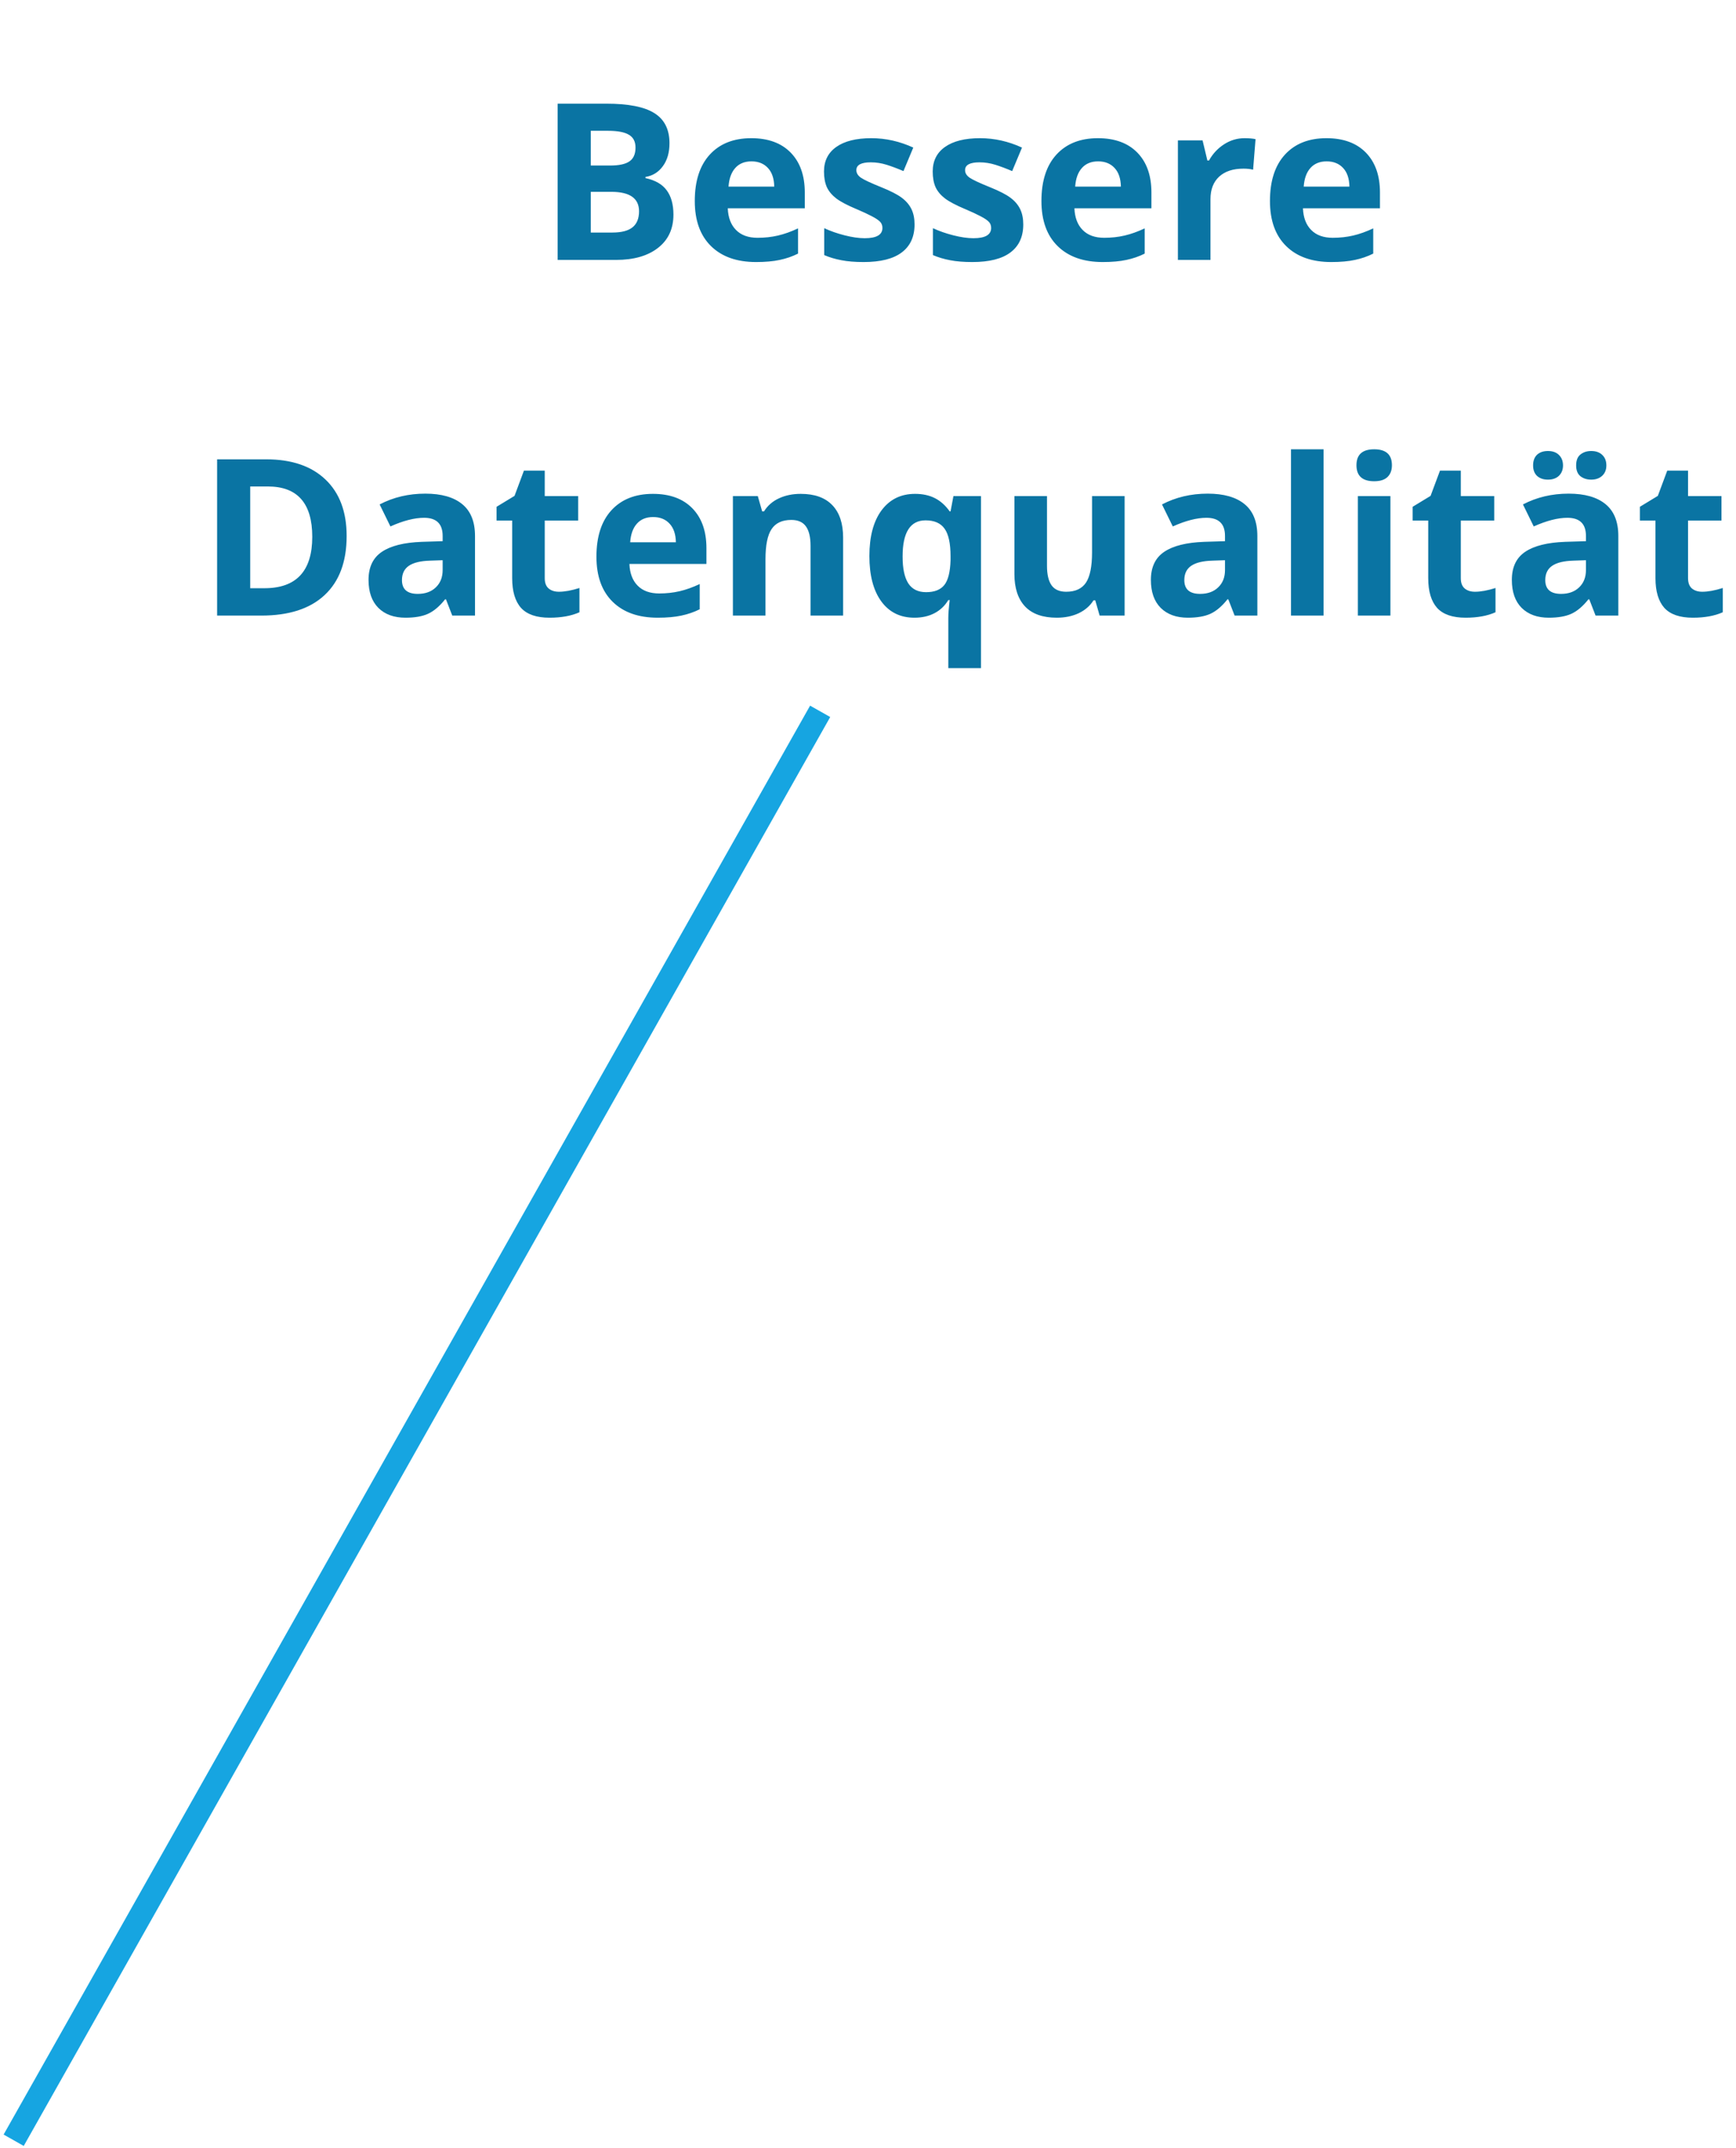 <svg xmlns="http://www.w3.org/2000/svg" width="127" height="157" viewBox="0 0 127 157" fill="none"><path d="M40.797 7.578H44.352C45.971 7.578 47.146 7.81 47.875 8.273C48.609 8.732 48.977 9.464 48.977 10.469C48.977 11.151 48.815 11.711 48.492 12.148C48.175 12.586 47.75 12.849 47.219 12.938V13.016C47.943 13.177 48.464 13.479 48.781 13.922C49.104 14.365 49.266 14.953 49.266 15.688C49.266 16.729 48.888 17.542 48.133 18.125C47.383 18.708 46.362 19 45.07 19H40.797V7.578ZM43.219 12.102H44.625C45.281 12.102 45.755 12 46.047 11.797C46.344 11.594 46.492 11.258 46.492 10.789C46.492 10.352 46.331 10.039 46.008 9.852C45.69 9.659 45.185 9.562 44.492 9.562H43.219V12.102ZM43.219 14.023V17H44.797C45.464 17 45.956 16.872 46.273 16.617C46.591 16.362 46.75 15.971 46.75 15.445C46.75 14.497 46.073 14.023 44.719 14.023H43.219ZM54.977 11.797C54.471 11.797 54.075 11.958 53.789 12.281C53.503 12.599 53.339 13.052 53.297 13.641H56.641C56.63 13.052 56.477 12.599 56.18 12.281C55.883 11.958 55.482 11.797 54.977 11.797ZM55.312 19.156C53.906 19.156 52.807 18.768 52.016 17.992C51.224 17.216 50.828 16.117 50.828 14.695C50.828 13.232 51.193 12.102 51.922 11.305C52.656 10.503 53.669 10.102 54.961 10.102C56.195 10.102 57.156 10.453 57.844 11.156C58.531 11.859 58.875 12.831 58.875 14.07V15.227H53.242C53.268 15.904 53.469 16.432 53.844 16.812C54.219 17.193 54.745 17.383 55.422 17.383C55.948 17.383 56.445 17.328 56.914 17.219C57.383 17.109 57.872 16.935 58.383 16.695V18.539C57.966 18.747 57.521 18.901 57.047 19C56.573 19.104 55.995 19.156 55.312 19.156ZM66.906 16.406C66.906 17.302 66.594 17.984 65.969 18.453C65.349 18.922 64.419 19.156 63.18 19.156C62.544 19.156 62.003 19.112 61.555 19.023C61.107 18.94 60.688 18.815 60.297 18.648V16.68C60.74 16.888 61.237 17.062 61.789 17.203C62.346 17.344 62.836 17.414 63.258 17.414C64.122 17.414 64.555 17.164 64.555 16.664C64.555 16.477 64.497 16.326 64.383 16.211C64.268 16.091 64.07 15.958 63.789 15.812C63.508 15.662 63.133 15.487 62.664 15.289C61.992 15.008 61.497 14.747 61.18 14.508C60.867 14.268 60.638 13.995 60.492 13.688C60.352 13.375 60.281 12.992 60.281 12.539C60.281 11.763 60.581 11.164 61.18 10.742C61.784 10.315 62.638 10.102 63.742 10.102C64.794 10.102 65.818 10.331 66.812 10.789L66.094 12.508C65.656 12.32 65.247 12.167 64.867 12.047C64.487 11.927 64.099 11.867 63.703 11.867C63 11.867 62.648 12.057 62.648 12.438C62.648 12.651 62.76 12.836 62.984 12.992C63.214 13.148 63.711 13.38 64.477 13.688C65.159 13.963 65.659 14.221 65.977 14.461C66.294 14.7 66.529 14.977 66.68 15.289C66.831 15.602 66.906 15.974 66.906 16.406ZM74.859 16.406C74.859 17.302 74.547 17.984 73.922 18.453C73.302 18.922 72.372 19.156 71.133 19.156C70.497 19.156 69.956 19.112 69.508 19.023C69.06 18.94 68.641 18.815 68.25 18.648V16.68C68.693 16.888 69.19 17.062 69.742 17.203C70.299 17.344 70.789 17.414 71.211 17.414C72.076 17.414 72.508 17.164 72.508 16.664C72.508 16.477 72.451 16.326 72.336 16.211C72.221 16.091 72.023 15.958 71.742 15.812C71.461 15.662 71.086 15.487 70.617 15.289C69.945 15.008 69.451 14.747 69.133 14.508C68.82 14.268 68.591 13.995 68.445 13.688C68.305 13.375 68.234 12.992 68.234 12.539C68.234 11.763 68.534 11.164 69.133 10.742C69.737 10.315 70.591 10.102 71.695 10.102C72.747 10.102 73.771 10.331 74.766 10.789L74.047 12.508C73.609 12.32 73.201 12.167 72.82 12.047C72.44 11.927 72.052 11.867 71.656 11.867C70.953 11.867 70.602 12.057 70.602 12.438C70.602 12.651 70.713 12.836 70.938 12.992C71.167 13.148 71.664 13.38 72.43 13.688C73.112 13.963 73.612 14.221 73.93 14.461C74.247 14.7 74.482 14.977 74.633 15.289C74.784 15.602 74.859 15.974 74.859 16.406ZM80.336 11.797C79.831 11.797 79.435 11.958 79.148 12.281C78.862 12.599 78.698 13.052 78.656 13.641H82C81.99 13.052 81.836 12.599 81.539 12.281C81.242 11.958 80.841 11.797 80.336 11.797ZM80.672 19.156C79.266 19.156 78.167 18.768 77.375 17.992C76.583 17.216 76.188 16.117 76.188 14.695C76.188 13.232 76.552 12.102 77.281 11.305C78.016 10.503 79.029 10.102 80.32 10.102C81.555 10.102 82.516 10.453 83.203 11.156C83.891 11.859 84.234 12.831 84.234 14.07V15.227H78.602C78.628 15.904 78.828 16.432 79.203 16.812C79.578 17.193 80.104 17.383 80.781 17.383C81.307 17.383 81.805 17.328 82.273 17.219C82.742 17.109 83.232 16.935 83.742 16.695V18.539C83.326 18.747 82.88 18.901 82.406 19C81.932 19.104 81.354 19.156 80.672 19.156ZM91.047 10.102C91.37 10.102 91.638 10.125 91.852 10.172L91.672 12.406C91.479 12.354 91.245 12.328 90.969 12.328C90.208 12.328 89.615 12.523 89.188 12.914C88.766 13.305 88.555 13.852 88.555 14.555V19H86.172V10.266H87.977L88.328 11.734H88.445C88.716 11.245 89.081 10.852 89.539 10.555C90.003 10.253 90.505 10.102 91.047 10.102ZM97.055 11.797C96.549 11.797 96.154 11.958 95.867 12.281C95.581 12.599 95.417 13.052 95.375 13.641H98.719C98.708 13.052 98.555 12.599 98.258 12.281C97.961 11.958 97.56 11.797 97.055 11.797ZM97.391 19.156C95.984 19.156 94.885 18.768 94.094 17.992C93.302 17.216 92.906 16.117 92.906 14.695C92.906 13.232 93.271 12.102 94 11.305C94.734 10.503 95.747 10.102 97.039 10.102C98.273 10.102 99.234 10.453 99.922 11.156C100.609 11.859 100.953 12.831 100.953 14.07V15.227H95.32C95.346 15.904 95.547 16.432 95.922 16.812C96.297 17.193 96.823 17.383 97.5 17.383C98.026 17.383 98.523 17.328 98.992 17.219C99.461 17.109 99.951 16.935 100.461 16.695V18.539C100.044 18.747 99.599 18.901 99.125 19C98.651 19.104 98.073 19.156 97.391 19.156ZM25.359 39.18C25.359 41.06 24.823 42.5 23.75 43.5C22.682 44.5 21.138 45 19.117 45H15.883V33.578H19.469C21.333 33.578 22.781 34.07 23.812 35.055C24.844 36.039 25.359 37.414 25.359 39.18ZM22.844 39.242C22.844 36.789 21.76 35.562 19.594 35.562H18.305V43H19.344C21.677 43 22.844 41.747 22.844 39.242ZM33.086 45L32.625 43.812H32.562C32.161 44.318 31.747 44.669 31.32 44.867C30.898 45.06 30.346 45.156 29.664 45.156C28.826 45.156 28.164 44.917 27.68 44.438C27.201 43.958 26.961 43.276 26.961 42.391C26.961 41.464 27.284 40.781 27.93 40.344C28.581 39.901 29.56 39.656 30.867 39.609L32.383 39.562V39.18C32.383 38.294 31.93 37.852 31.023 37.852C30.326 37.852 29.505 38.062 28.562 38.484L27.773 36.875C28.779 36.349 29.893 36.086 31.117 36.086C32.289 36.086 33.188 36.341 33.812 36.852C34.438 37.362 34.75 38.138 34.75 39.18V45H33.086ZM32.383 40.953L31.461 40.984C30.768 41.005 30.253 41.13 29.914 41.359C29.576 41.589 29.406 41.938 29.406 42.406C29.406 43.078 29.792 43.414 30.562 43.414C31.115 43.414 31.555 43.255 31.883 42.938C32.216 42.62 32.383 42.198 32.383 41.672V40.953ZM40.891 43.258C41.307 43.258 41.807 43.167 42.391 42.984V44.758C41.797 45.023 41.068 45.156 40.203 45.156C39.25 45.156 38.555 44.917 38.117 44.438C37.685 43.953 37.469 43.229 37.469 42.266V38.055H36.328V37.047L37.641 36.25L38.328 34.406H39.852V36.266H42.297V38.055H39.852V42.266C39.852 42.604 39.945 42.854 40.133 43.016C40.325 43.177 40.578 43.258 40.891 43.258ZM47.781 37.797C47.276 37.797 46.88 37.958 46.594 38.281C46.307 38.599 46.143 39.052 46.102 39.641H49.445C49.435 39.052 49.281 38.599 48.984 38.281C48.688 37.958 48.286 37.797 47.781 37.797ZM48.117 45.156C46.711 45.156 45.612 44.768 44.82 43.992C44.029 43.216 43.633 42.117 43.633 40.695C43.633 39.232 43.997 38.102 44.727 37.305C45.461 36.503 46.474 36.102 47.766 36.102C49 36.102 49.961 36.453 50.648 37.156C51.336 37.859 51.68 38.831 51.68 40.07V41.227H46.047C46.073 41.904 46.273 42.432 46.648 42.812C47.023 43.193 47.55 43.383 48.227 43.383C48.753 43.383 49.25 43.328 49.719 43.219C50.188 43.109 50.677 42.935 51.188 42.695V44.539C50.771 44.747 50.325 44.901 49.852 45C49.378 45.104 48.8 45.156 48.117 45.156ZM61.68 45H59.297V39.898C59.297 39.268 59.185 38.797 58.961 38.484C58.737 38.167 58.38 38.008 57.891 38.008C57.224 38.008 56.742 38.232 56.445 38.68C56.148 39.122 56 39.859 56 40.891V45H53.617V36.266H55.438L55.758 37.383H55.891C56.156 36.961 56.521 36.643 56.984 36.43C57.453 36.211 57.984 36.102 58.578 36.102C59.594 36.102 60.365 36.378 60.891 36.93C61.417 37.477 61.68 38.268 61.68 39.305V45ZM67.75 43.289C68.354 43.289 68.797 43.117 69.078 42.773C69.359 42.425 69.513 41.818 69.539 40.953V40.664C69.539 39.727 69.393 39.055 69.102 38.648C68.815 38.242 68.352 38.039 67.711 38.039C66.591 38.039 66.031 38.919 66.031 40.68C66.031 41.555 66.169 42.208 66.445 42.641C66.727 43.073 67.162 43.289 67.75 43.289ZM66.898 45.156C65.867 45.156 65.06 44.76 64.477 43.969C63.893 43.172 63.602 42.065 63.602 40.648C63.602 39.221 63.898 38.107 64.492 37.305C65.091 36.503 65.909 36.102 66.945 36.102C67.497 36.102 67.979 36.206 68.391 36.414C68.802 36.622 69.164 36.945 69.477 37.383H69.539L69.75 36.266H71.766V48.844H69.375V45.18C69.375 44.862 69.409 44.425 69.477 43.867H69.375C69.12 44.289 68.781 44.609 68.359 44.828C67.938 45.047 67.451 45.156 66.898 45.156ZM80.445 45L80.125 43.883H80C79.745 44.289 79.383 44.604 78.914 44.828C78.445 45.047 77.912 45.156 77.312 45.156C76.287 45.156 75.513 44.883 74.992 44.336C74.471 43.784 74.211 42.992 74.211 41.961V36.266H76.594V41.367C76.594 41.997 76.706 42.471 76.93 42.789C77.154 43.102 77.51 43.258 78 43.258C78.667 43.258 79.148 43.036 79.445 42.594C79.742 42.146 79.891 41.406 79.891 40.375V36.266H82.273V45H80.445ZM90.32 45L89.859 43.812H89.797C89.396 44.318 88.982 44.669 88.555 44.867C88.133 45.06 87.581 45.156 86.898 45.156C86.06 45.156 85.398 44.917 84.914 44.438C84.435 43.958 84.195 43.276 84.195 42.391C84.195 41.464 84.518 40.781 85.164 40.344C85.815 39.901 86.794 39.656 88.102 39.609L89.617 39.562V39.18C89.617 38.294 89.164 37.852 88.258 37.852C87.56 37.852 86.74 38.062 85.797 38.484L85.008 36.875C86.013 36.349 87.128 36.086 88.352 36.086C89.523 36.086 90.422 36.341 91.047 36.852C91.672 37.362 91.984 38.138 91.984 39.18V45H90.32ZM89.617 40.953L88.695 40.984C88.003 41.005 87.487 41.13 87.148 41.359C86.81 41.589 86.641 41.938 86.641 42.406C86.641 43.078 87.026 43.414 87.797 43.414C88.349 43.414 88.789 43.255 89.117 42.938C89.451 42.62 89.617 42.198 89.617 41.672V40.953ZM96.828 45H94.445V32.844H96.828V45ZM99.234 34.008C99.234 33.232 99.667 32.844 100.531 32.844C101.396 32.844 101.828 33.232 101.828 34.008C101.828 34.378 101.719 34.667 101.5 34.875C101.286 35.078 100.964 35.18 100.531 35.18C99.667 35.18 99.234 34.789 99.234 34.008ZM101.719 45H99.336V36.266H101.719V45ZM107.906 43.258C108.323 43.258 108.823 43.167 109.406 42.984V44.758C108.812 45.023 108.083 45.156 107.219 45.156C106.266 45.156 105.57 44.917 105.133 44.438C104.701 43.953 104.484 43.229 104.484 42.266V38.055H103.344V37.047L104.656 36.25L105.344 34.406H106.867V36.266H109.312V38.055H106.867V42.266C106.867 42.604 106.961 42.854 107.148 43.016C107.341 43.177 107.594 43.258 107.906 43.258ZM116.727 45L116.266 43.812H116.203C115.802 44.318 115.388 44.669 114.961 44.867C114.539 45.06 113.987 45.156 113.305 45.156C112.466 45.156 111.805 44.917 111.32 44.438C110.841 43.958 110.602 43.276 110.602 42.391C110.602 41.464 110.924 40.781 111.57 40.344C112.221 39.901 113.201 39.656 114.508 39.609L116.023 39.562V39.18C116.023 38.294 115.57 37.852 114.664 37.852C113.966 37.852 113.146 38.062 112.203 38.484L111.414 36.875C112.419 36.349 113.534 36.086 114.758 36.086C115.93 36.086 116.828 36.341 117.453 36.852C118.078 37.362 118.391 38.138 118.391 39.18V45H116.727ZM116.023 40.953L115.102 40.984C114.409 41.005 113.893 41.13 113.555 41.359C113.216 41.589 113.047 41.938 113.047 42.406C113.047 43.078 113.432 43.414 114.203 43.414C114.755 43.414 115.195 43.255 115.523 42.938C115.857 42.62 116.023 42.198 116.023 41.672V40.953ZM112.156 34.023C112.156 33.685 112.253 33.425 112.445 33.242C112.643 33.06 112.909 32.969 113.242 32.969C113.586 32.969 113.854 33.065 114.047 33.258C114.245 33.45 114.344 33.706 114.344 34.023C114.344 34.336 114.245 34.589 114.047 34.781C113.849 34.969 113.581 35.062 113.242 35.062C112.909 35.062 112.643 34.971 112.445 34.789C112.253 34.607 112.156 34.352 112.156 34.023ZM115.305 34.023C115.305 33.659 115.409 33.393 115.617 33.227C115.831 33.055 116.094 32.969 116.406 32.969C116.745 32.969 117.013 33.062 117.211 33.25C117.414 33.438 117.516 33.695 117.516 34.023C117.516 34.341 117.414 34.594 117.211 34.781C117.008 34.969 116.74 35.062 116.406 35.062C116.094 35.062 115.831 34.979 115.617 34.812C115.409 34.641 115.305 34.378 115.305 34.023ZM124.531 43.258C124.948 43.258 125.448 43.167 126.031 42.984V44.758C125.438 45.023 124.708 45.156 123.844 45.156C122.891 45.156 122.195 44.917 121.758 44.438C121.326 43.953 121.109 43.229 121.109 42.266V38.055H119.969V37.047L121.281 36.25L121.969 34.406H123.492V36.266H125.938V38.055H123.492V42.266C123.492 42.604 123.586 42.854 123.773 43.016C123.966 43.177 124.219 43.258 124.531 43.258Z" fill="#0A74A3"></path><path d="M60 52L1 156.456" stroke="#16A5E1" stroke-width="1.69" stroke-miterlimit="10"></path></svg>